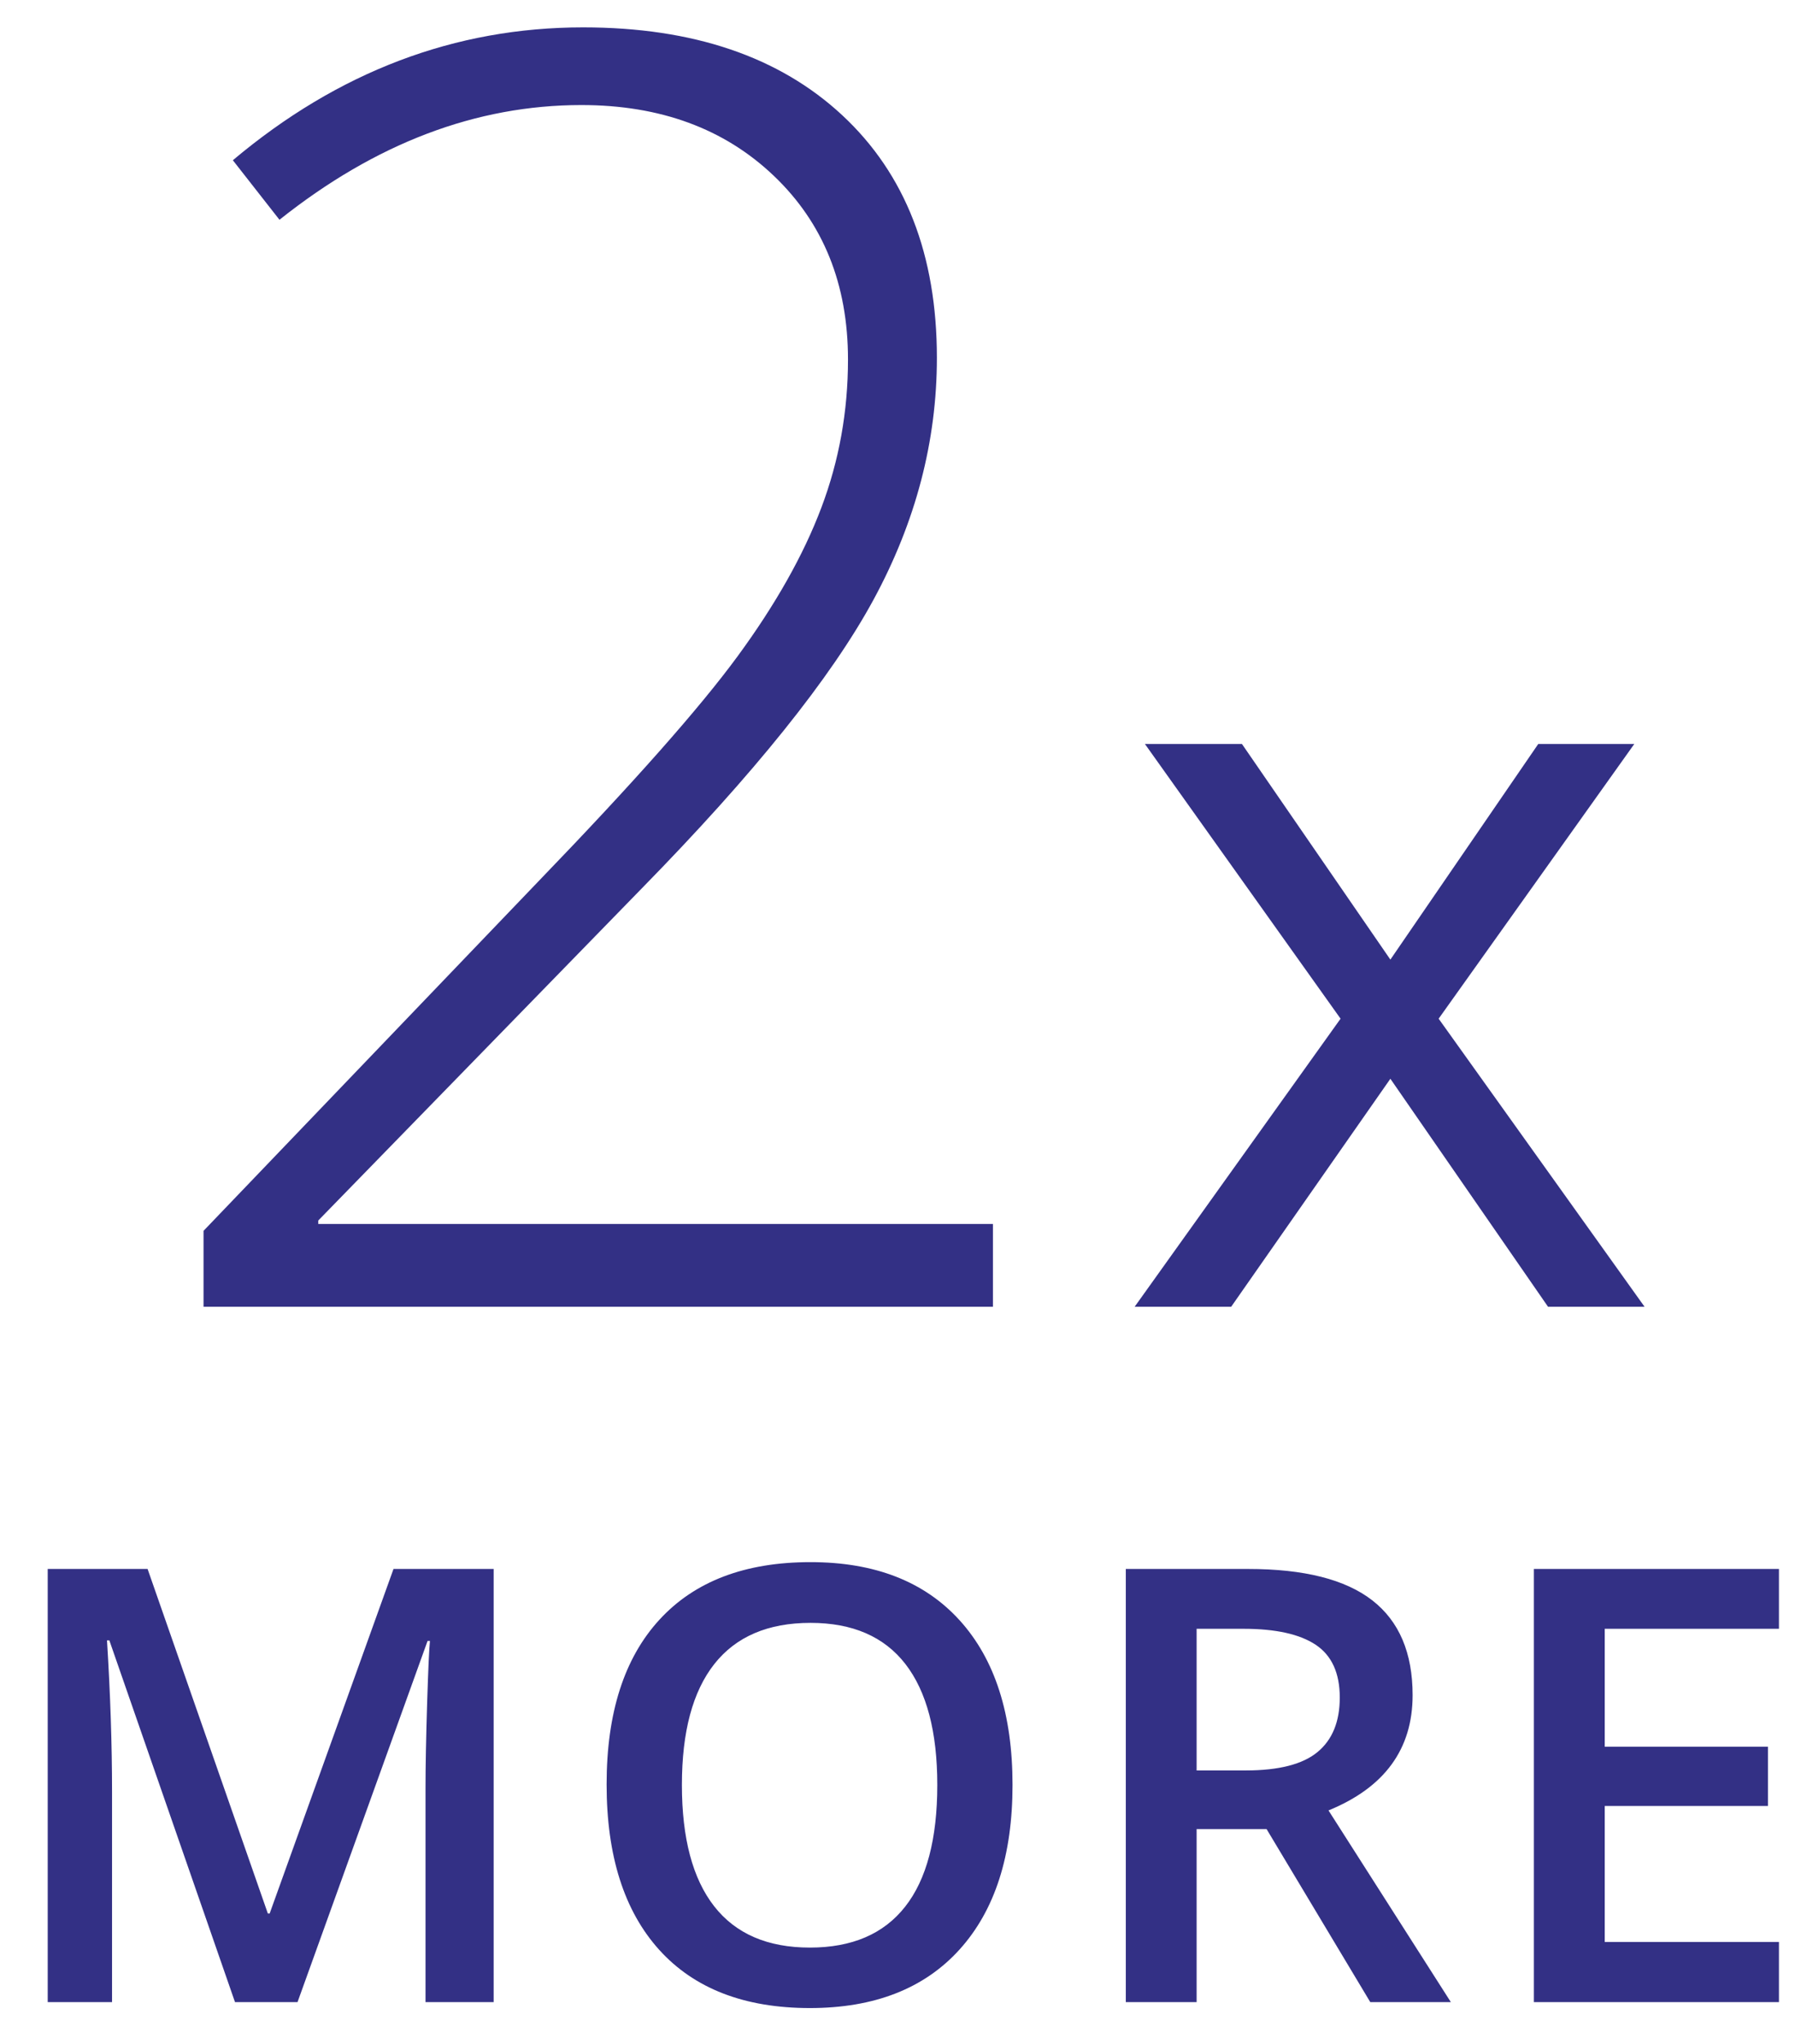 <?xml version="1.0" encoding="UTF-8"?>
<svg width="36px" height="41px" viewBox="0 0 36 41" version="1.1" xmlns="http://www.w3.org/2000/svg" xmlns:xlink="http://www.w3.org/1999/xlink">
    <!-- Generator: Sketch 50 (54983) - http://www.bohemiancoding.com/sketch -->
    <title>Group 27</title>
    <desc>Created with Sketch.</desc>
    <defs></defs>
    <g id="Page-1" stroke="none" stroke-width="1" fill="none" fill-rule="evenodd">
        <g id="Homepage-1920" transform="translate(-1049, -3017)" fill="#333085">
            <g id="CM-Impact" transform="translate(0, 2429)">
                <g id="with-CM" transform="translate(980, 205)">
                    <g id="Group-5" transform="translate(55, 373)">
                        <g id="Group-27" transform="translate(14, 10)">
                            <path d="M19.914,26.21 L4.082,26.21 L4.082,24.687 L10.813,17.662 C12.705,15.701 14.031,14.202 14.793,13.163 C15.554,12.125 16.114,11.133 16.471,10.187 C16.829,9.241 17.007,8.249 17.007,7.211 C17.007,5.7 16.511,4.471 15.519,3.526 C14.527,2.58 13.241,2.107 11.661,2.107 C9.55,2.107 7.531,2.874 5.605,4.408 L4.67,3.214 C6.781,1.438 9.123,0.549 11.695,0.549 C13.899,0.549 15.632,1.138 16.895,2.314 C18.158,3.491 18.79,5.112 18.79,7.177 C18.79,8.849 18.366,10.467 17.518,12.03 C16.67,13.593 15.121,15.522 12.872,17.818 L6.383,24.48 L6.383,24.549 L19.914,24.549 L19.914,26.21 Z M26.886,20.432 L22.962,14.922 L24.908,14.922 L27.885,19.247 L30.851,14.922 L32.777,14.922 L28.853,20.432 L32.983,26.21 L31.047,26.21 L27.885,21.637 L24.692,26.21 L22.756,26.21 L26.886,20.432 Z" id="2x"></path>
                            <path d="M4.713,40.157 L2.193,32.901 L2.146,32.901 C2.213,33.979 2.247,34.989 2.247,35.932 L2.247,40.157 L0.957,40.157 L0.957,31.469 L2.96,31.469 L5.372,38.38 L5.408,38.38 L7.892,31.469 L9.901,31.469 L9.901,40.157 L8.534,40.157 L8.534,35.86 C8.534,35.429 8.545,34.866 8.566,34.173 C8.588,33.479 8.607,33.059 8.623,32.913 L8.575,32.913 L5.967,40.157 L4.713,40.157 Z M20.307,35.801 C20.307,37.215 19.954,38.315 19.247,39.099 C18.54,39.883 17.538,40.276 16.243,40.276 C14.931,40.276 13.924,39.886 13.221,39.108 C12.518,38.329 12.166,37.223 12.166,35.789 C12.166,34.355 12.52,33.254 13.227,32.485 C13.934,31.716 14.943,31.332 16.255,31.332 C17.546,31.332 18.544,31.722 19.25,32.503 C19.955,33.283 20.307,34.383 20.307,35.801 Z M13.676,35.801 C13.676,36.871 13.892,37.682 14.323,38.234 C14.755,38.787 15.395,39.063 16.243,39.063 C17.087,39.063 17.723,38.79 18.153,38.243 C18.583,37.697 18.798,36.882 18.798,35.801 C18.798,34.735 18.585,33.927 18.159,33.376 C17.733,32.826 17.098,32.55 16.255,32.55 C15.403,32.55 14.76,32.826 14.326,33.376 C13.892,33.927 13.676,34.735 13.676,35.801 Z M23.999,35.51 L24.986,35.51 C25.647,35.51 26.127,35.387 26.424,35.141 C26.721,34.896 26.87,34.531 26.87,34.048 C26.87,33.557 26.709,33.204 26.388,32.99 C26.067,32.776 25.584,32.669 24.938,32.669 L23.999,32.669 L23.999,35.51 Z M23.999,36.686 L23.999,40.157 L22.579,40.157 L22.579,31.469 L25.033,31.469 C26.154,31.469 26.984,31.679 27.523,32.099 C28.062,32.519 28.331,33.153 28.331,34 C28.331,35.082 27.769,35.852 26.644,36.312 L29.098,40.157 L27.482,40.157 L25.402,36.686 L23.999,36.686 Z M35.678,40.157 L30.763,40.157 L30.763,31.469 L35.678,31.469 L35.678,32.669 L32.184,32.669 L32.184,35.034 L35.458,35.034 L35.458,36.223 L32.184,36.223 L32.184,38.95 L35.678,38.95 L35.678,40.157 Z" id="more"></path>
                        </g>
                    </g>
                </g>
            </g>
        </g>
    </g>
</svg>